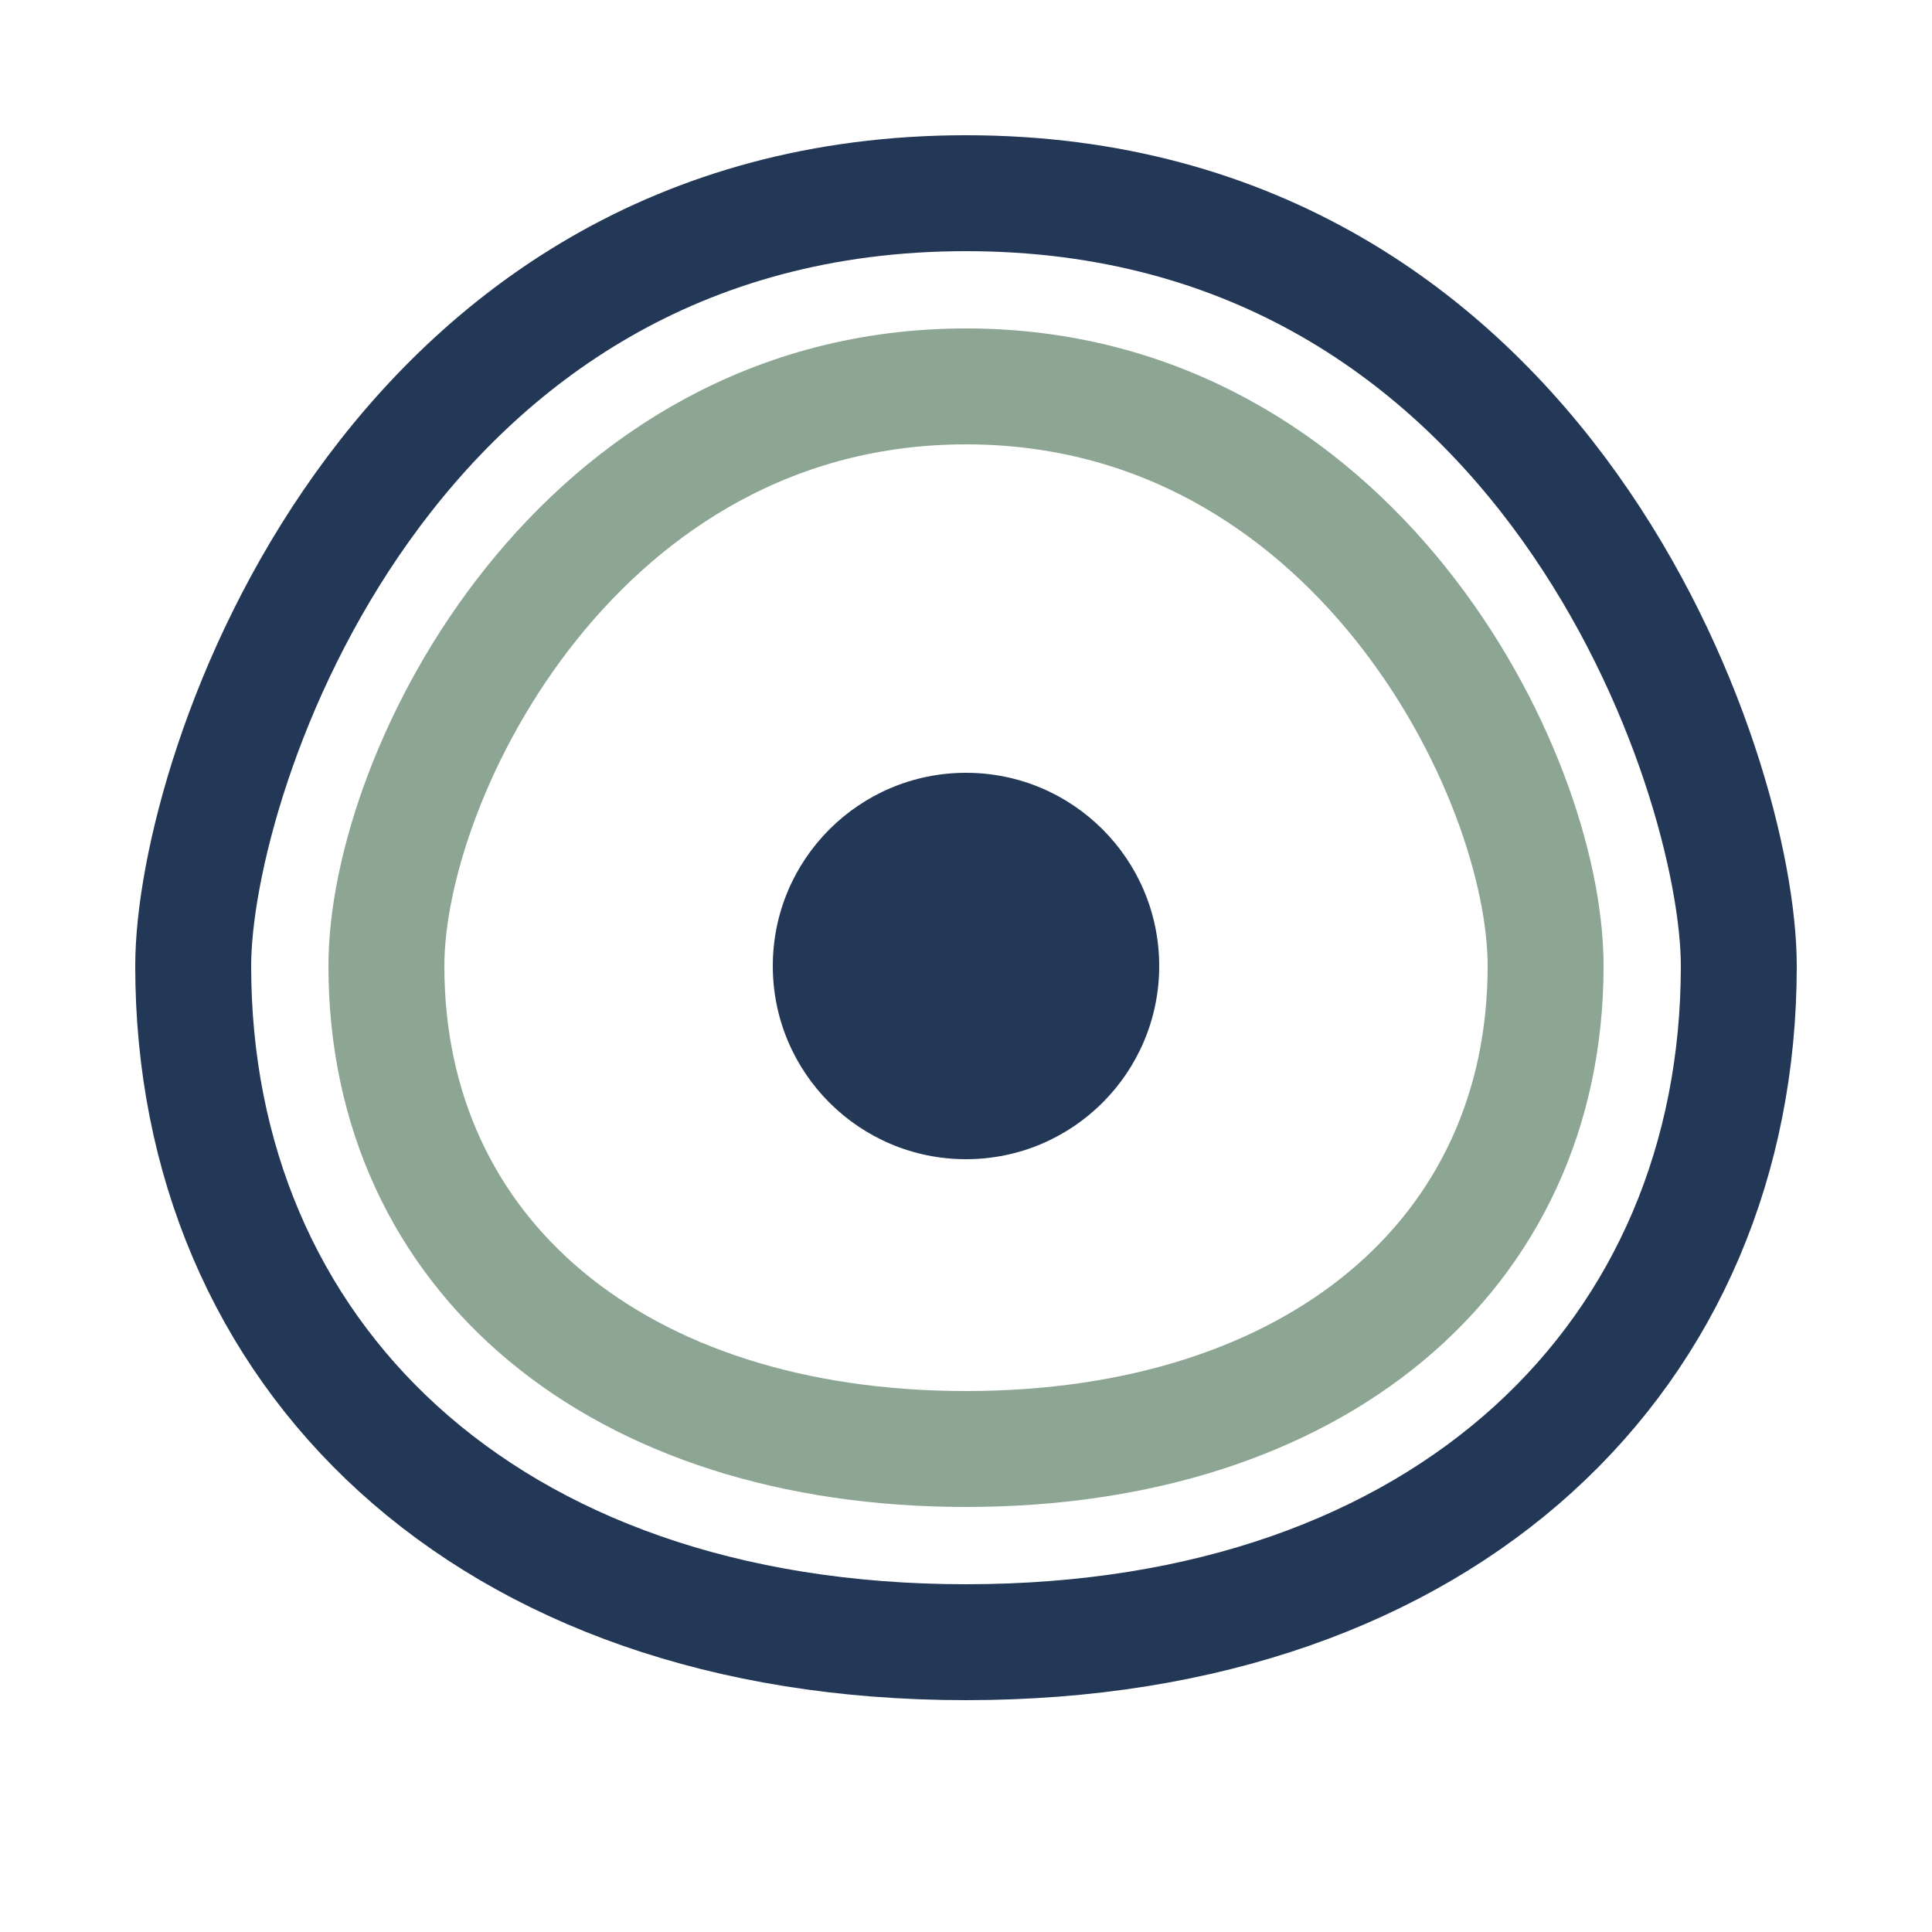 <svg width="32" height="32" viewBox="0 0 100 100" fill="none" xmlns="http://www.w3.org/2000/svg">
  <path d="M50 10 C20 10, 10 40, 10 50 C10 70, 25 85, 50 85 C75 85, 90 70, 90 50 C90 40, 80 10, 50 10" stroke="#233856" stroke-width="6" fill="none"/>
  <path d="M50 20 C30 20, 20 40, 20 50 C20 65, 32 75, 50 75 C68 75, 80 65, 80 50 C80 40, 70 20, 50 20" stroke="#8DA593" stroke-width="6" fill="none"/>
  <circle cx="50" cy="50" r="10" fill="#233856"/>
</svg>
